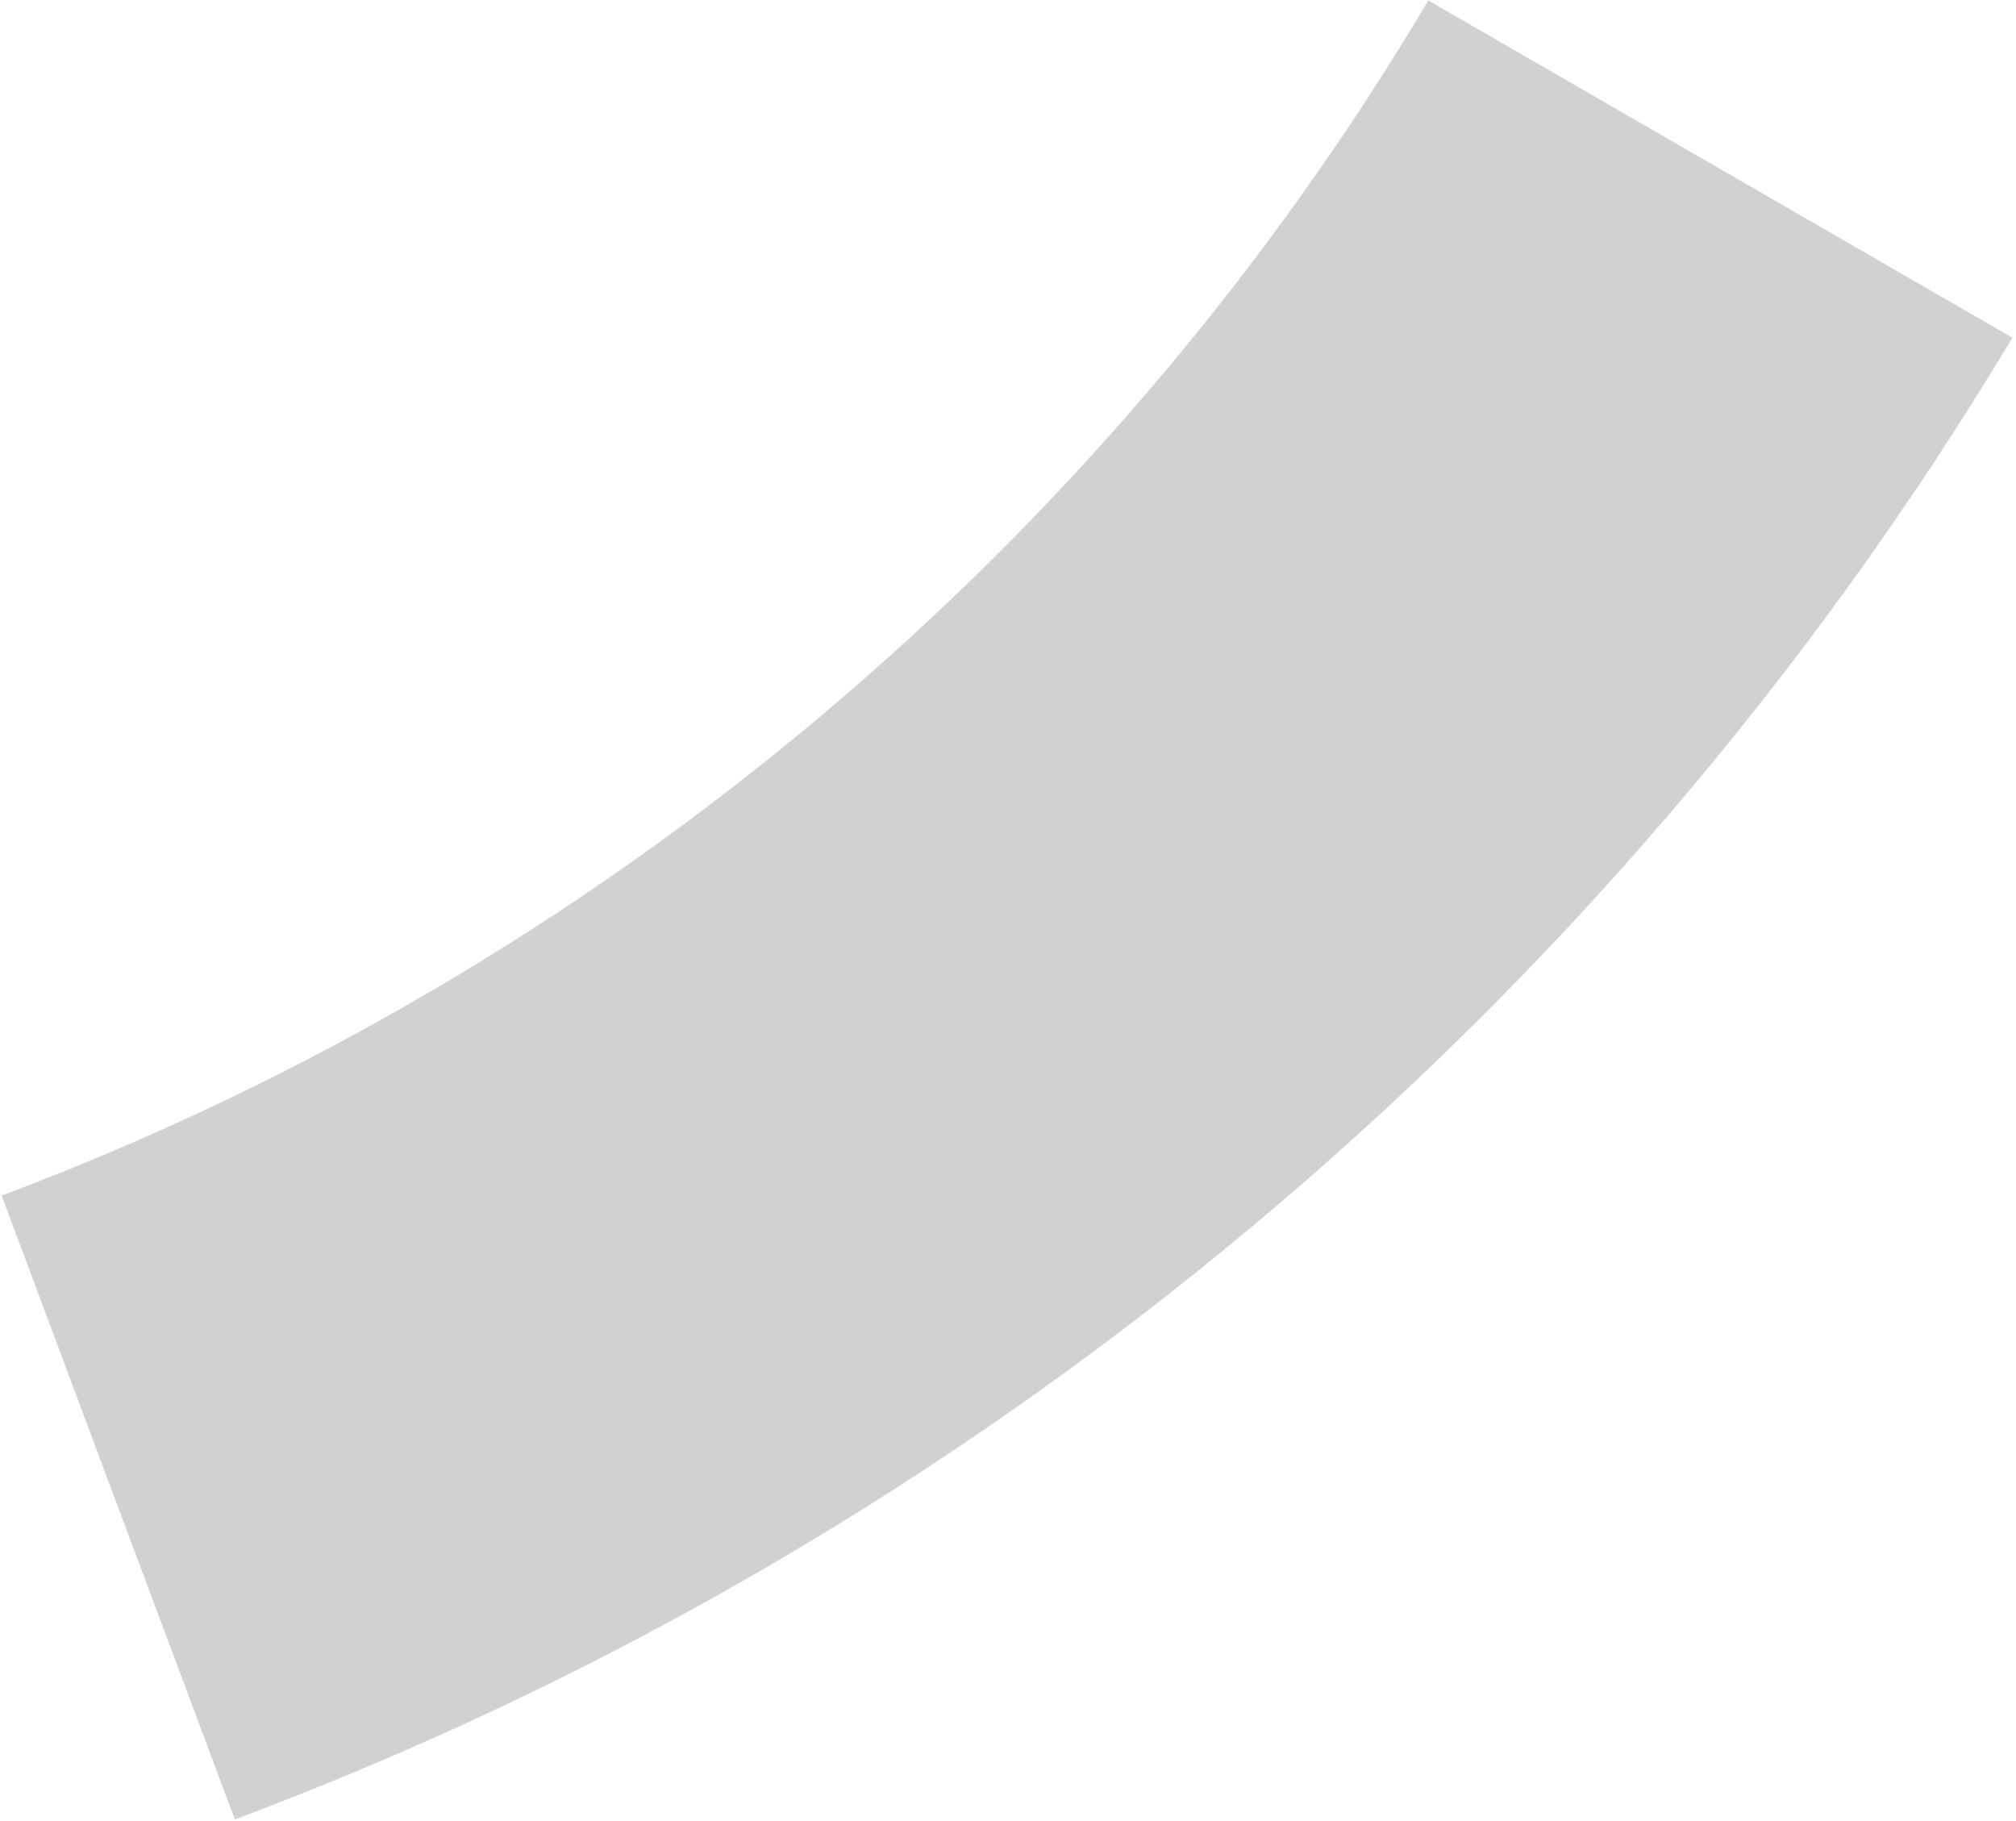 <?xml version="1.0" encoding="UTF-8"?><svg xmlns="http://www.w3.org/2000/svg" xmlns:xlink="http://www.w3.org/1999/xlink" xmlns:avocode="https://avocode.com/" id="SVGDoc" width="330px" height="298px" version="1.1" viewBox="0 0 330 298" aria-hidden="true" style="fill:url(#CerosGradient_idbfaeb7f68);"><defs><linearGradient class="cerosgradient" data-cerosgradient="true" id="CerosGradient_idbfaeb7f68" gradientUnits="userSpaceOnUse" x1="50%" y1="100%" x2="50%" y2="0%"><stop offset="0%" stop-color="#D1D1D1"/><stop offset="100%" stop-color="#D1D1D1"/></linearGradient><linearGradient/></defs><g><g><path d="M233.808,0.079c-52.964,89.104 -135.243,158.739 -233.543,195.615l38.176,102.105c122.237,-45.763 224.677,-132.056 290.968,-242.525z" fill="#16493c" fill-opacity="1" style="fill:url(#CerosGradient_idbfaeb7f68);"/></g></g></svg>